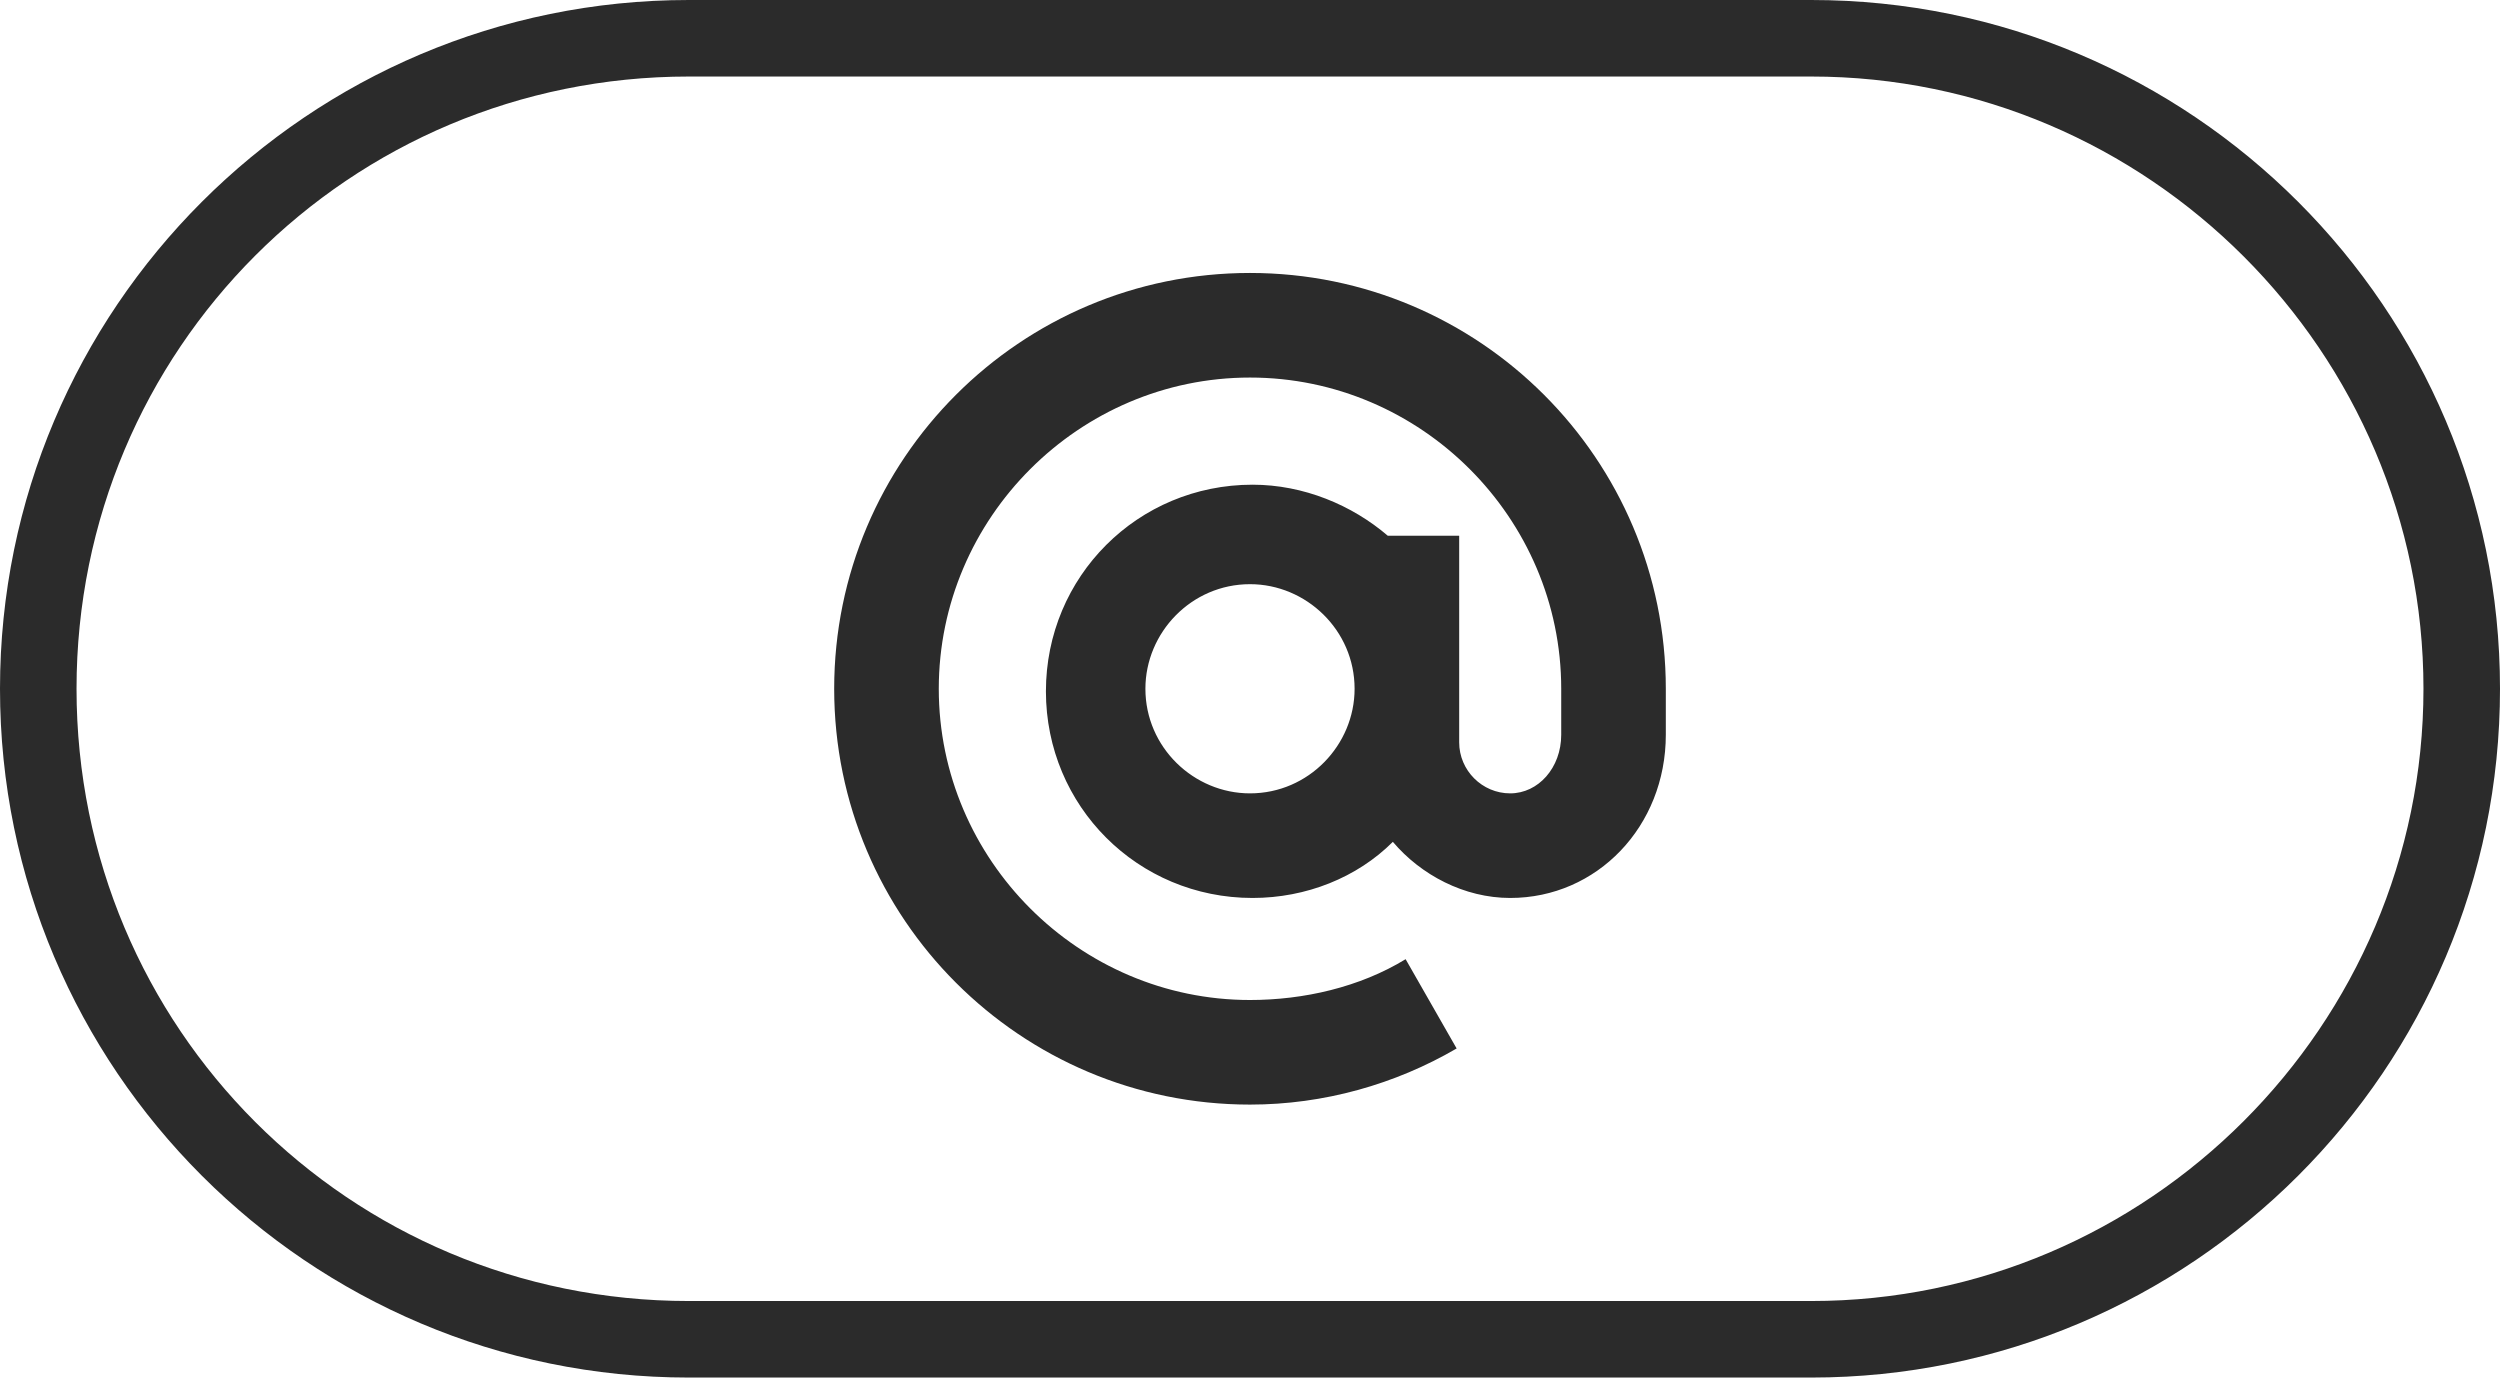 <?xml version="1.0" encoding="UTF-8"?> <!-- Generator: Adobe Illustrator 24.2.0, SVG Export Plug-In . SVG Version: 6.00 Build 0) --> <svg xmlns="http://www.w3.org/2000/svg" xmlns:xlink="http://www.w3.org/1999/xlink" id="Слой_1" x="0px" y="0px" viewBox="0 0 98 54" style="enable-background:new 0 0 98 54;" xml:space="preserve"> <style type="text/css"> .st0{fill:#2B2B2B;} </style> <g> <path class="st0" d="M71,3c13.2,0,24,10.8,24,24S84.2,51,71,51H27C13.7,51,3,40.3,3,27S13.7,3,27,3H71 M71,0H27C12.1,0,0,12.1,0,27 l0,0c0,14.9,12.1,27,27,27h44c14.9,0,27-12.1,27-27l0,0C98,12.1,85.9,0,71,0L71,0z"></path> <path class="st0" d="M49,10.7c-9,0-16.3,7.3-16.3,16.3S40,43.3,49,43.3c2.9,0,5.7-0.8,8.1-2.2l-2-3.5c-1.8,1.1-4,1.6-6.1,1.6 c-6.7,0-12.2-5.5-12.2-12.2S42.3,14.8,49,14.8S61.2,20.3,61.2,27v1.8c0,1.3-0.9,2.3-2,2.3s-2-0.9-2-2V21h-2.8c-1.4-1.2-3.3-2-5.3-2 c-4.5,0-8.1,3.6-8.1,8.1s3.6,8.1,8.1,8.1c2.1,0,4.1-0.8,5.5-2.2c1.1,1.3,2.8,2.2,4.6,2.2c3.4,0,6.1-2.8,6.1-6.4V27 C65.3,18,58,10.7,49,10.7z M49,31.1c-2.2,0-4.1-1.8-4.1-4.1c0-2.2,1.8-4.1,4.1-4.1c2.2,0,4.1,1.8,4.1,4.1 C53.1,29.2,51.3,31.1,49,31.1z"></path> </g> </svg> 
